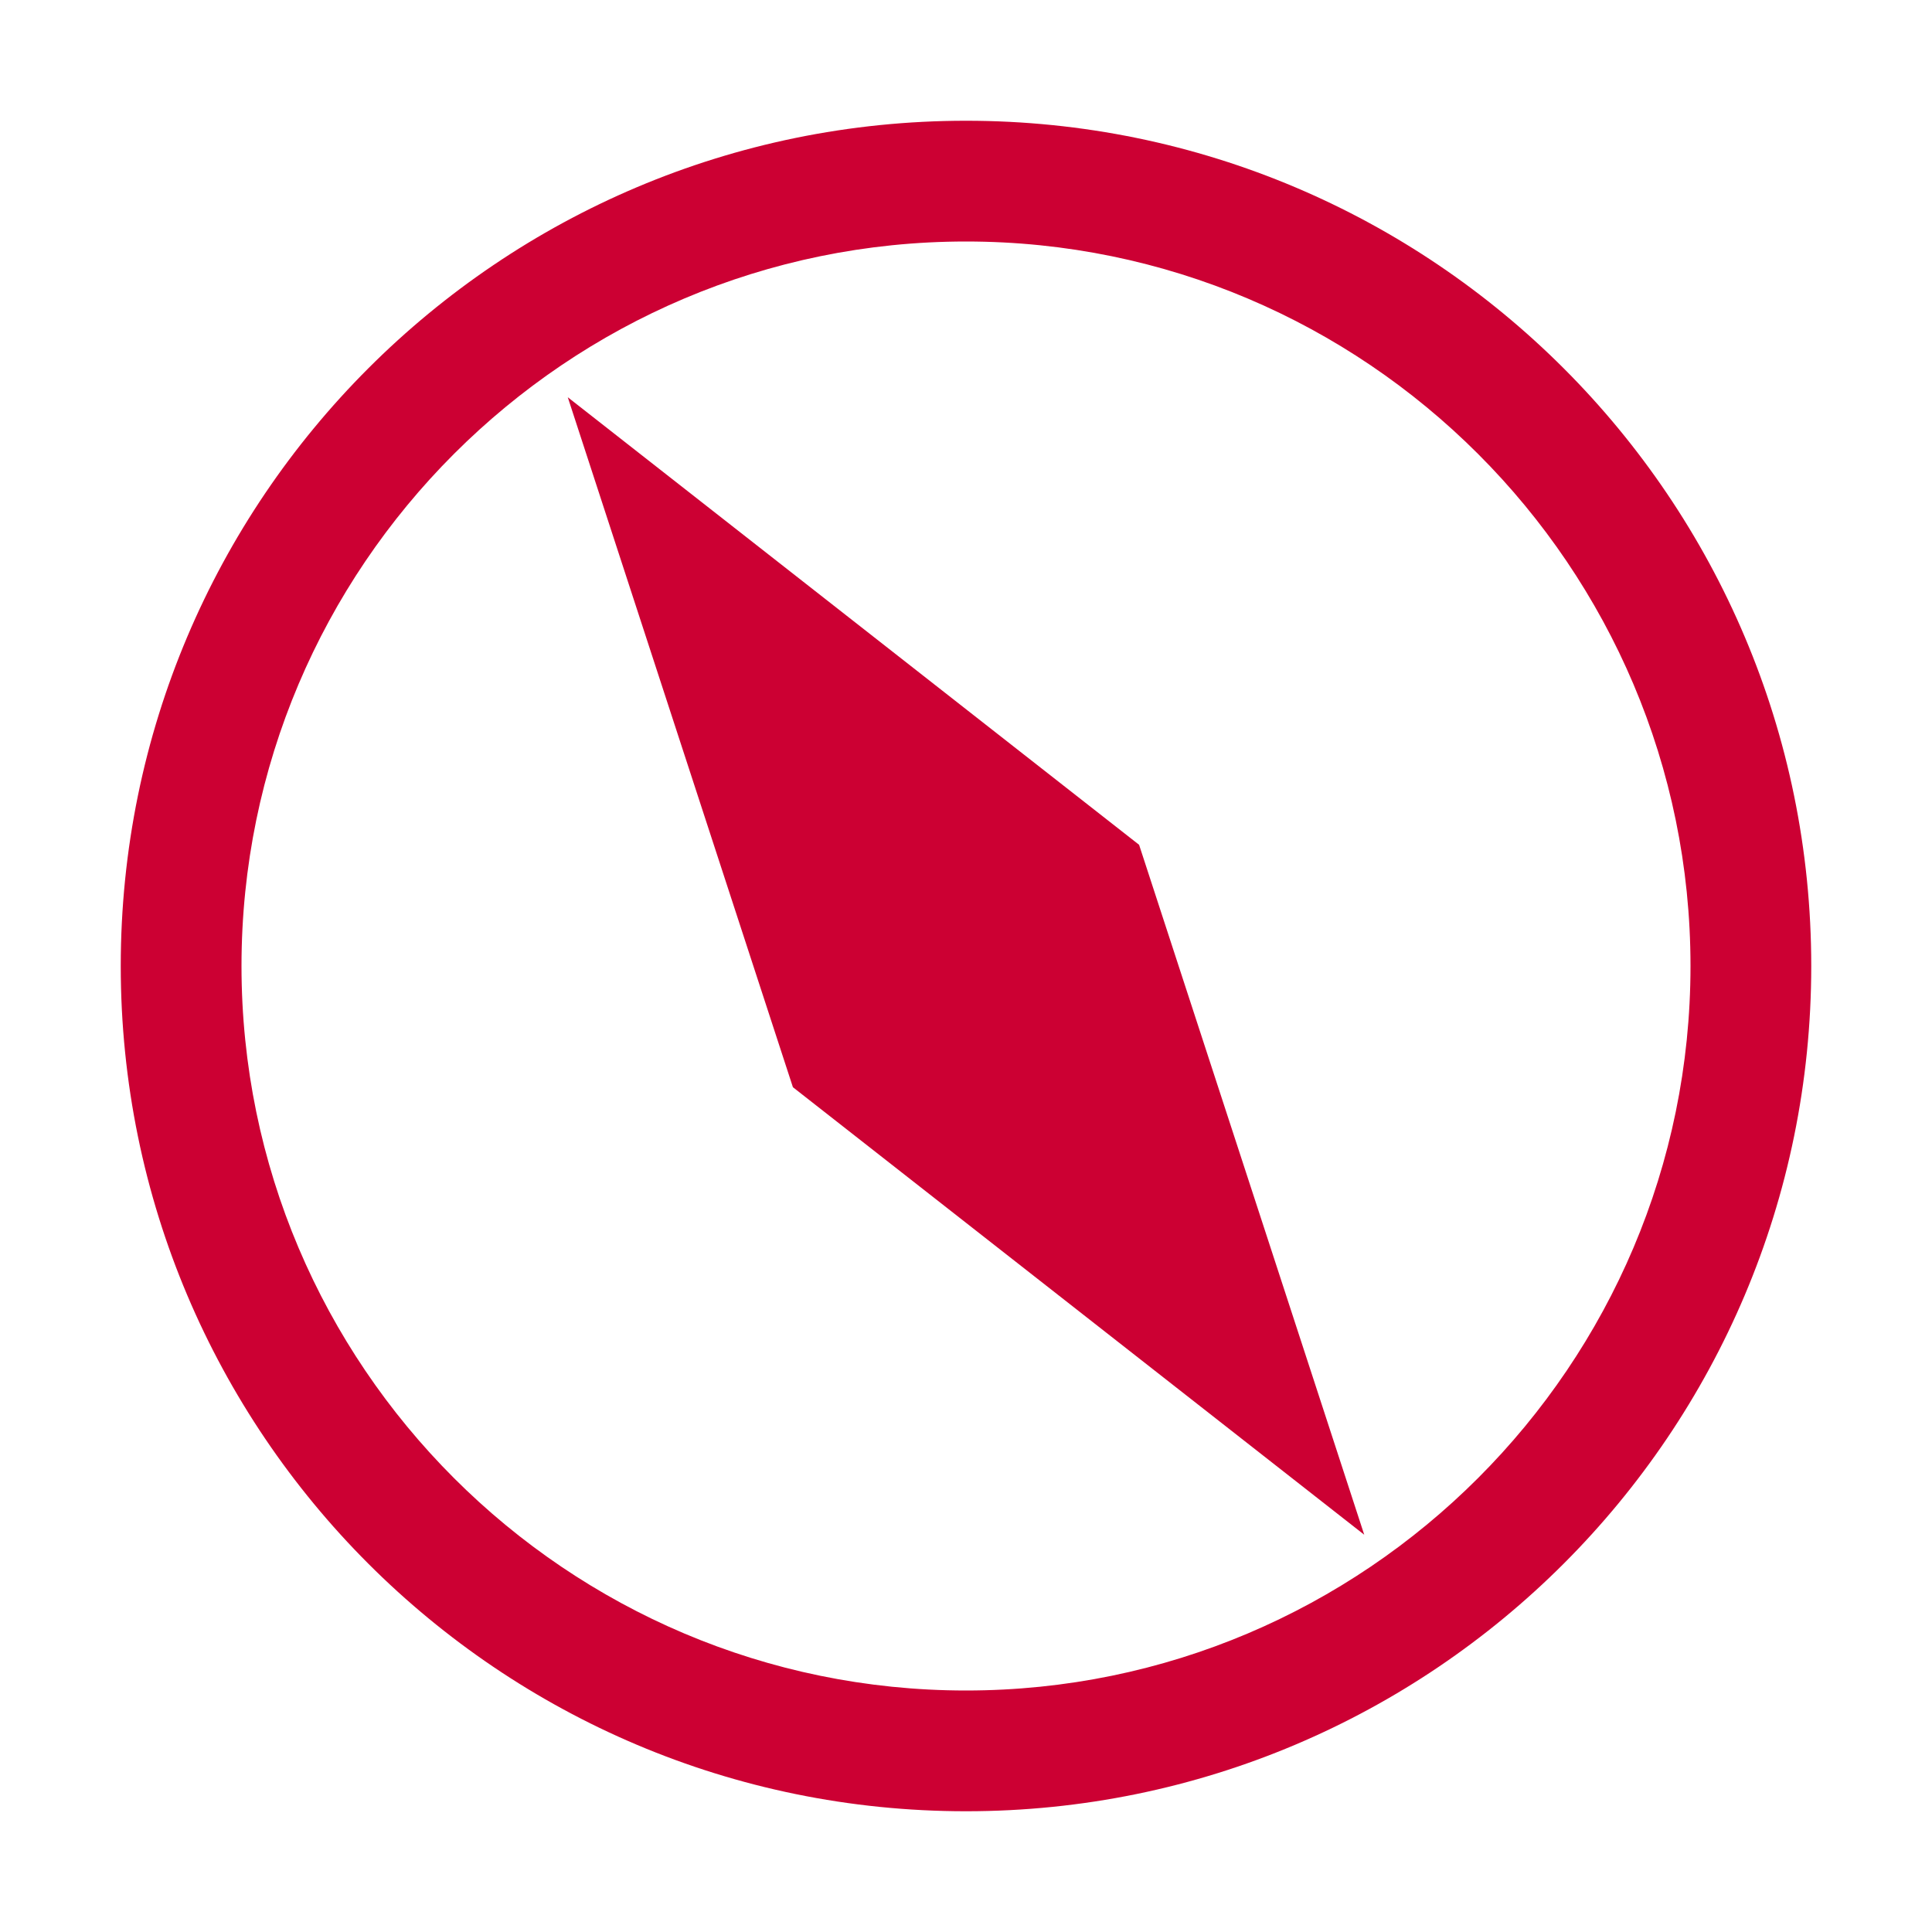 <?xml version="1.0" encoding="utf-8"?>
<!-- Generator: Adobe Illustrator 23.0.2, SVG Export Plug-In . SVG Version: 6.00 Build 0)  -->
<svg version="1.1" id="レイヤー_1" xmlns="http://www.w3.org/2000/svg" xmlns:xlink="http://www.w3.org/1999/xlink" x="0px"
	 y="0px" width="64px" height="64px" viewBox="0 0 64 64" style="enable-background:new 0 0 64 64;" xml:space="preserve">
<style type="text/css">
	.st0{fill:#CC0033;}
	.st1{fill:none;}
</style>
<path class="st0" d="M32,8c13.234,0,24,10.766,24,24S45.234,56,32,56S8,45.234,8,32S18.766,8,32,8 M32,4C16.536,4,4,16.536,4,32
	s12.536,28,28,28s28-12.536,28-28S47.464,4,32,4L32,4z M37.734,27.985L18.808,13.159l7.458,22.856L45.192,50.84L37.734,27.985z"/>
<rect class="st1" width="64" height="64"/>
</svg>
